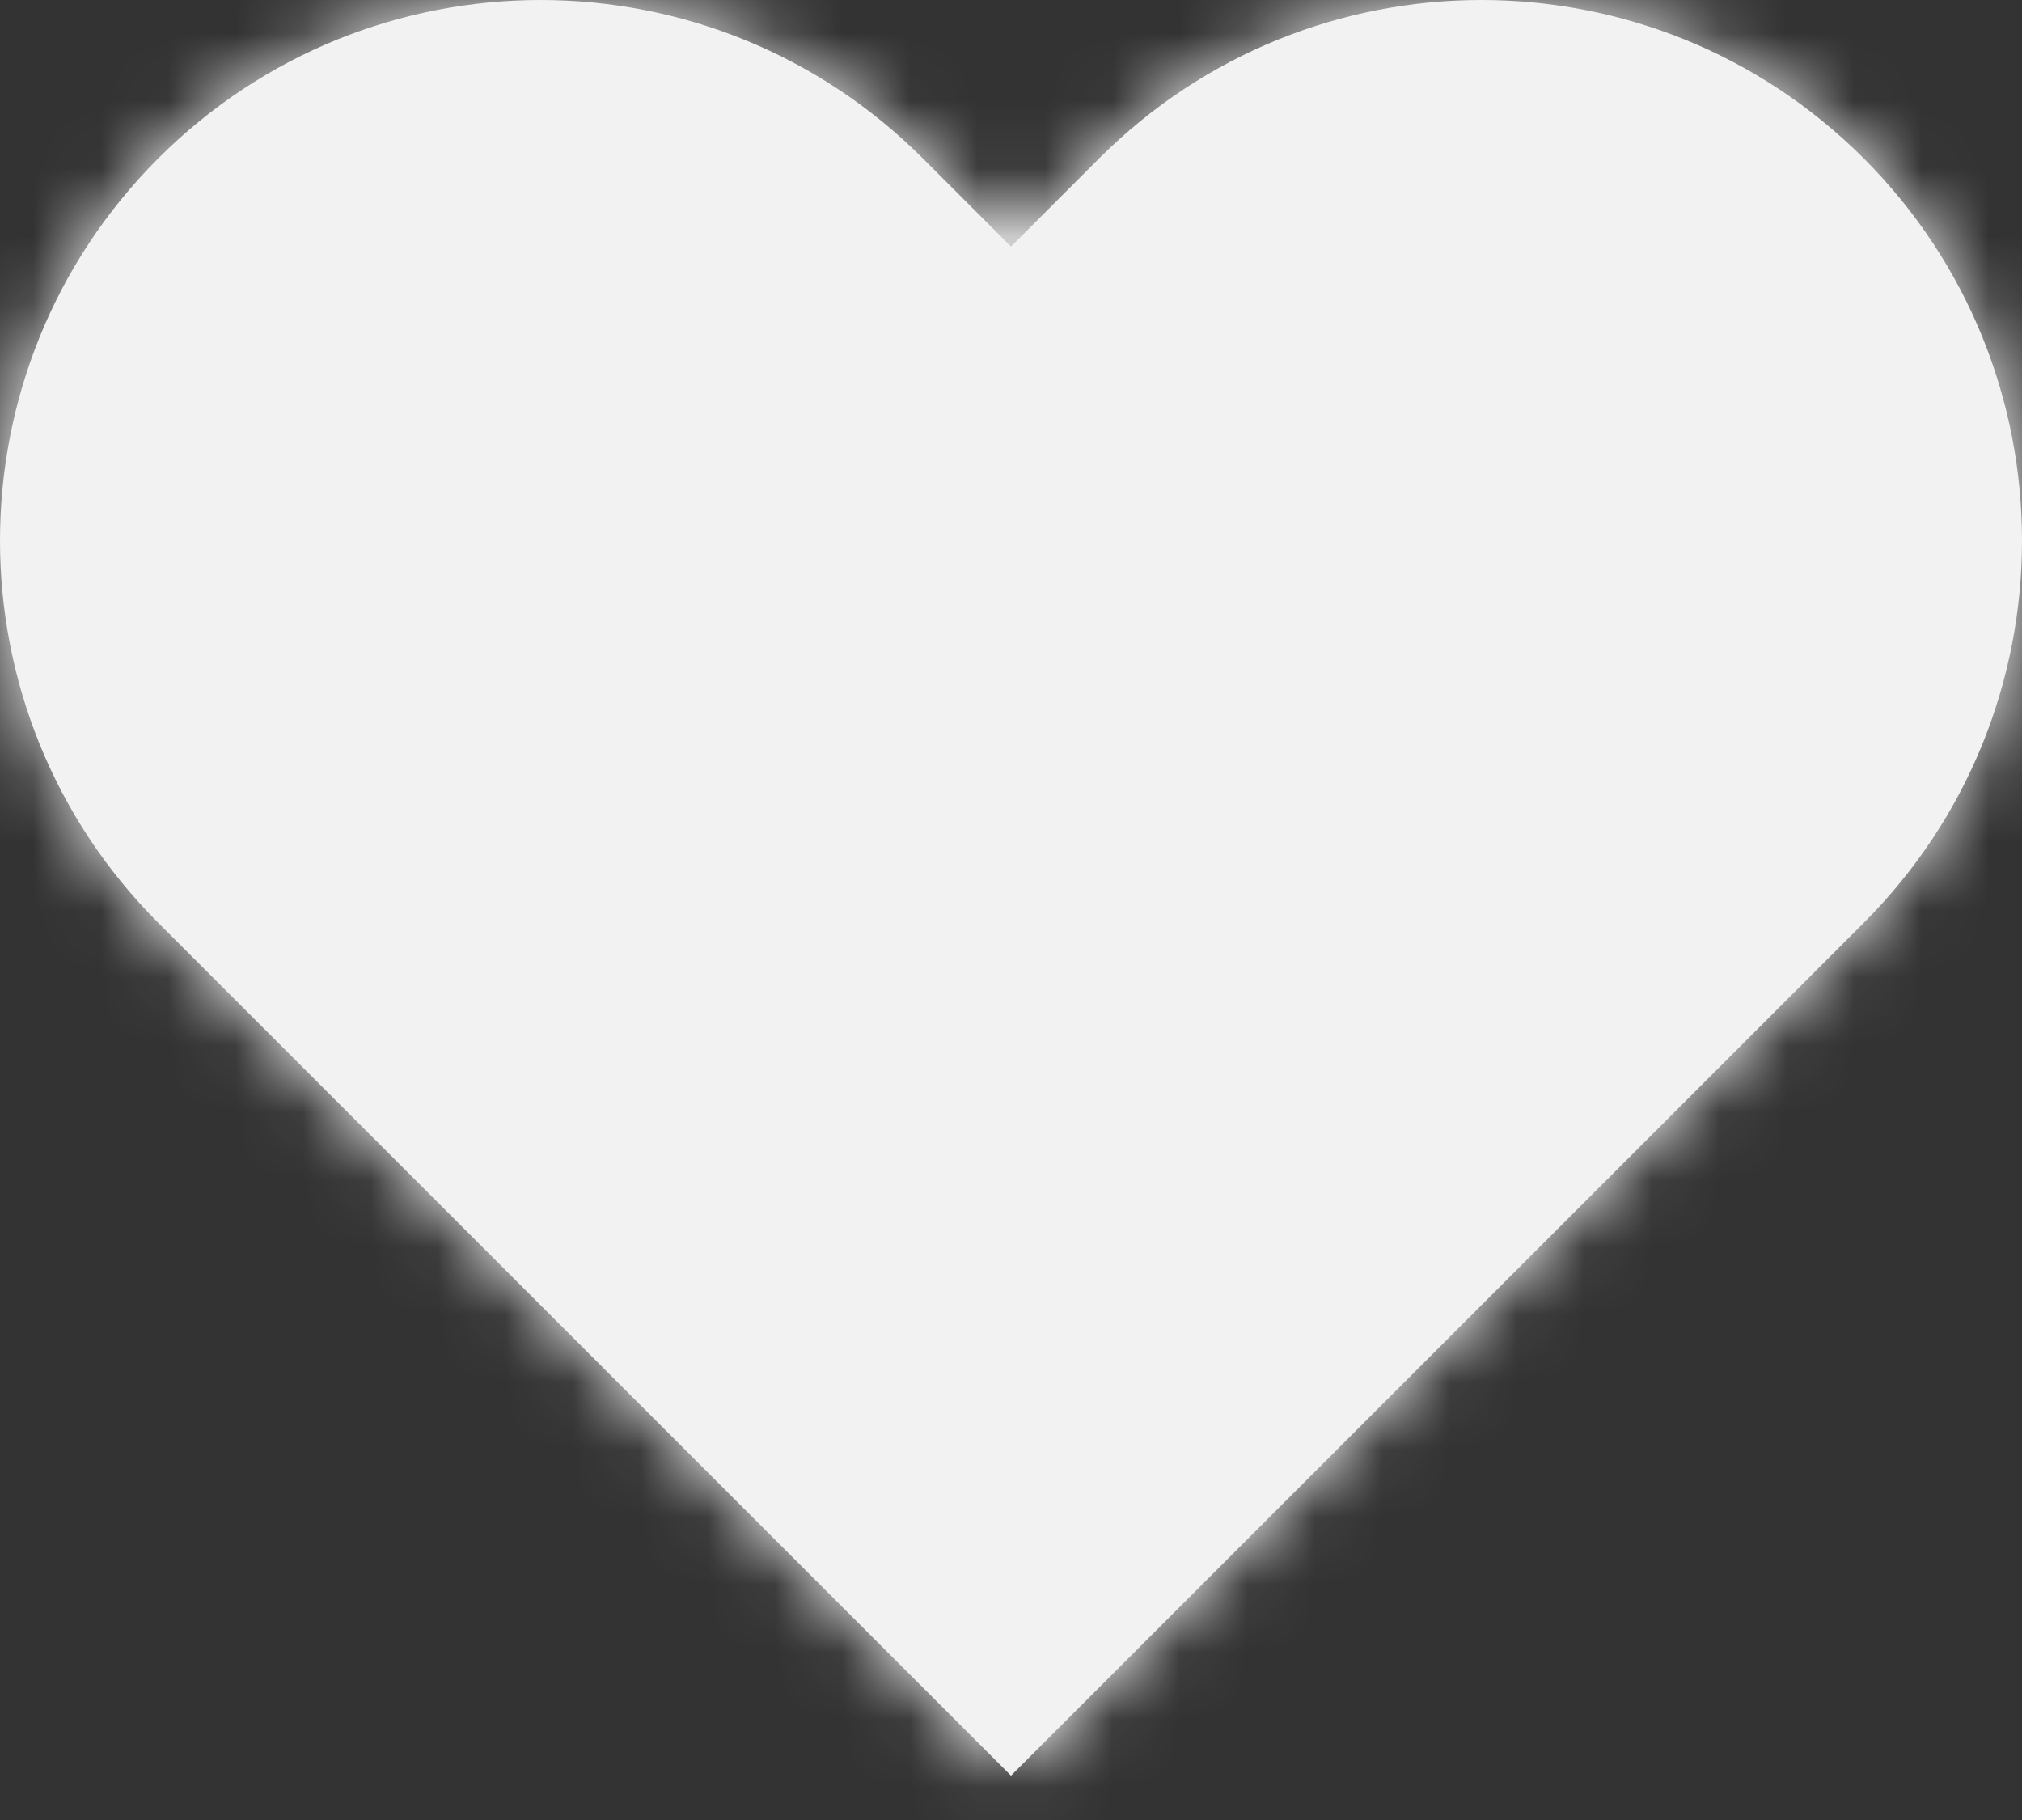 <svg width="30" height="27" viewBox="0 0 30 27" fill="none" xmlns="http://www.w3.org/2000/svg">
<rect x="0" y="0" width="30" height="27" fill="#333333" stroke="none"/>
<mask id="path-1-inside-1_763_4565" fill="white">
<path fill-rule="evenodd" clip-rule="evenodd" d="M2.349 2.349C-0.783 5.481 -0.783 10.559 2.349 13.691L15 26.342L15 26.342L15 26.342L27.651 13.691C30.783 10.559 30.783 5.481 27.651 2.349C24.519 -0.783 19.441 -0.783 16.309 2.349L15 3.658L13.691 2.349C10.559 -0.783 5.481 -0.783 2.349 2.349Z"/>
</mask>
<path fill-rule="evenodd" clip-rule="evenodd" d="M2.349 2.349C-0.783 5.481 -0.783 10.559 2.349 13.691L15 26.342L15 26.342L15 26.342L27.651 13.691C30.783 10.559 30.783 5.481 27.651 2.349C24.519 -0.783 19.441 -0.783 16.309 2.349L15 3.658L13.691 2.349C10.559 -0.783 5.481 -0.783 2.349 2.349Z" fill="#F2F2F2"/>
<path d="M2.349 13.691L0.935 15.105L0.935 15.105L2.349 13.691ZM15 26.342L13.586 27.756L14.983 29.153L16.397 27.774L15 26.342ZM15 26.342L16.4 24.914L15.003 23.545L13.603 24.911L15 26.342ZM15 26.342L13.6 27.77L15.014 29.157L16.414 27.756L15 26.342ZM27.651 13.691L29.065 15.105L29.065 15.105L27.651 13.691ZM27.651 2.349L29.065 0.935L29.065 0.935L27.651 2.349ZM16.309 2.349L14.895 0.935L16.309 2.349ZM15 3.658L13.586 5.072L15 6.486L16.414 5.072L15 3.658ZM13.691 2.349L15.105 0.935L15.105 0.935L13.691 2.349ZM3.763 12.277C1.412 9.926 1.412 6.114 3.763 3.763L0.935 0.935C-2.978 4.848 -2.978 11.192 0.935 15.105L3.763 12.277ZM16.414 24.928L3.763 12.277L0.935 15.105L13.586 27.756L16.414 24.928ZM13.603 24.911L13.603 24.911L16.397 27.774L16.397 27.774L13.603 24.911ZM16.4 24.914L16.4 24.914L13.6 27.77L13.6 27.77L16.4 24.914ZM26.237 12.277L13.586 24.928L16.414 27.756L29.065 15.105L26.237 12.277ZM26.237 3.763C28.588 6.114 28.588 9.926 26.237 12.277L29.065 15.105C32.978 11.192 32.978 4.848 29.065 0.935L26.237 3.763ZM17.723 3.763C20.074 1.412 23.886 1.412 26.237 3.763L29.065 0.935C25.152 -2.978 18.808 -2.978 14.895 0.935L17.723 3.763ZM16.414 5.072L17.723 3.763L14.895 0.935L13.586 2.244L16.414 5.072ZM12.277 3.763L13.586 5.072L16.414 2.244L15.105 0.935L12.277 3.763ZM3.763 3.763C6.114 1.412 9.926 1.412 12.277 3.763L15.105 0.935C11.192 -2.978 4.848 -2.978 0.935 0.935L3.763 3.763Z" fill="#F2F2F2" mask="url(#path-1-inside-1_763_4565)"/>
</svg>
